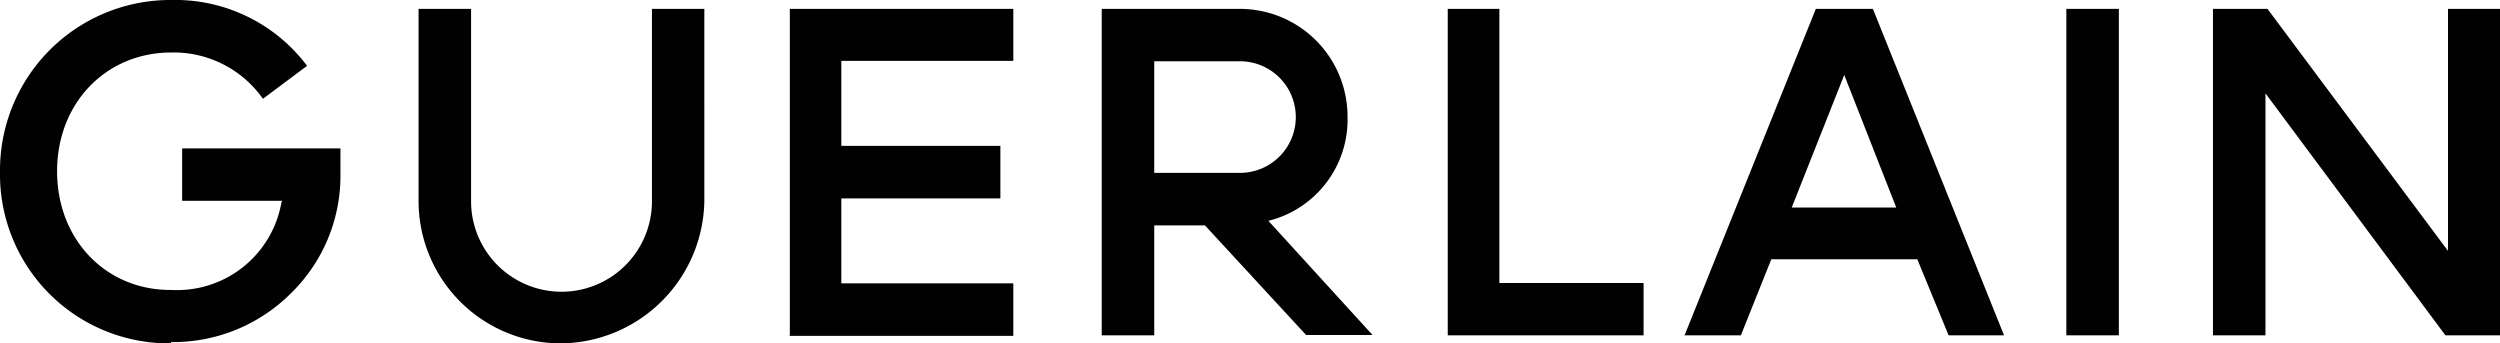 <svg id="Laag_1" data-name="Laag 1" xmlns="http://www.w3.org/2000/svg" viewBox="0 0 197.1 27.07">
  <defs>
    <style>
      .cls-1 {
        fill: #010101;
      }
    </style>
  </defs>
  <path class="cls-1" d="M103,28.74l-8-8.67H91v8.67H86.86V3H97.73a8.49,8.49,0,0,1,8.51,8.51A8.22,8.22,0,0,1,100,19.71l8.21,9H103ZM91,15.93h6.76a4.4,4.4,0,1,0,0-8.8H91ZM13.44,29.37A13.32,13.32,0,0,1,0,15.87,13.43,13.43,0,0,1,13.5,2.3,13,13,0,0,1,24.21,7.49l-3.48,2.6A8.59,8.59,0,0,0,13.5,6.44c-5.16,0-9,4-9,9.36s3.81,9.36,8.94,9.36h.09a8.35,8.35,0,0,0,8.64-6.8l.07-.23H14.36V14H26.84v2A12.92,12.92,0,0,1,23,25.36a13.14,13.14,0,0,1-9.5,3.91Zm30.71,0A11.22,11.22,0,0,1,33,18.17V3h4.14V18.17a7.13,7.13,0,0,0,14.26,0V3h4.13V18.17a11.41,11.41,0,0,1-11.33,11.2m18.07-.63V3H79.89V7.1H66.33v6.7H78.87v4.14H66.33v6.7H79.89v4.14H62.22Zm51.87,0V3h4.07V24.61h11.37v4.13Zm39.49,0-2.47-6H139.65l-2.4,6h-4.44L143.16,3h4.5L158,28.74ZM141.26,18.66h8.24L145.4,8.21ZM162.91,3h4.14V28.74h-4.14ZM192.8,28.74,178.61,9.66V28.74h-4.14V3h4.3L193,22.08V3h4.14V28.74Z" transform="translate(0 -2.3)"/>
</svg>

